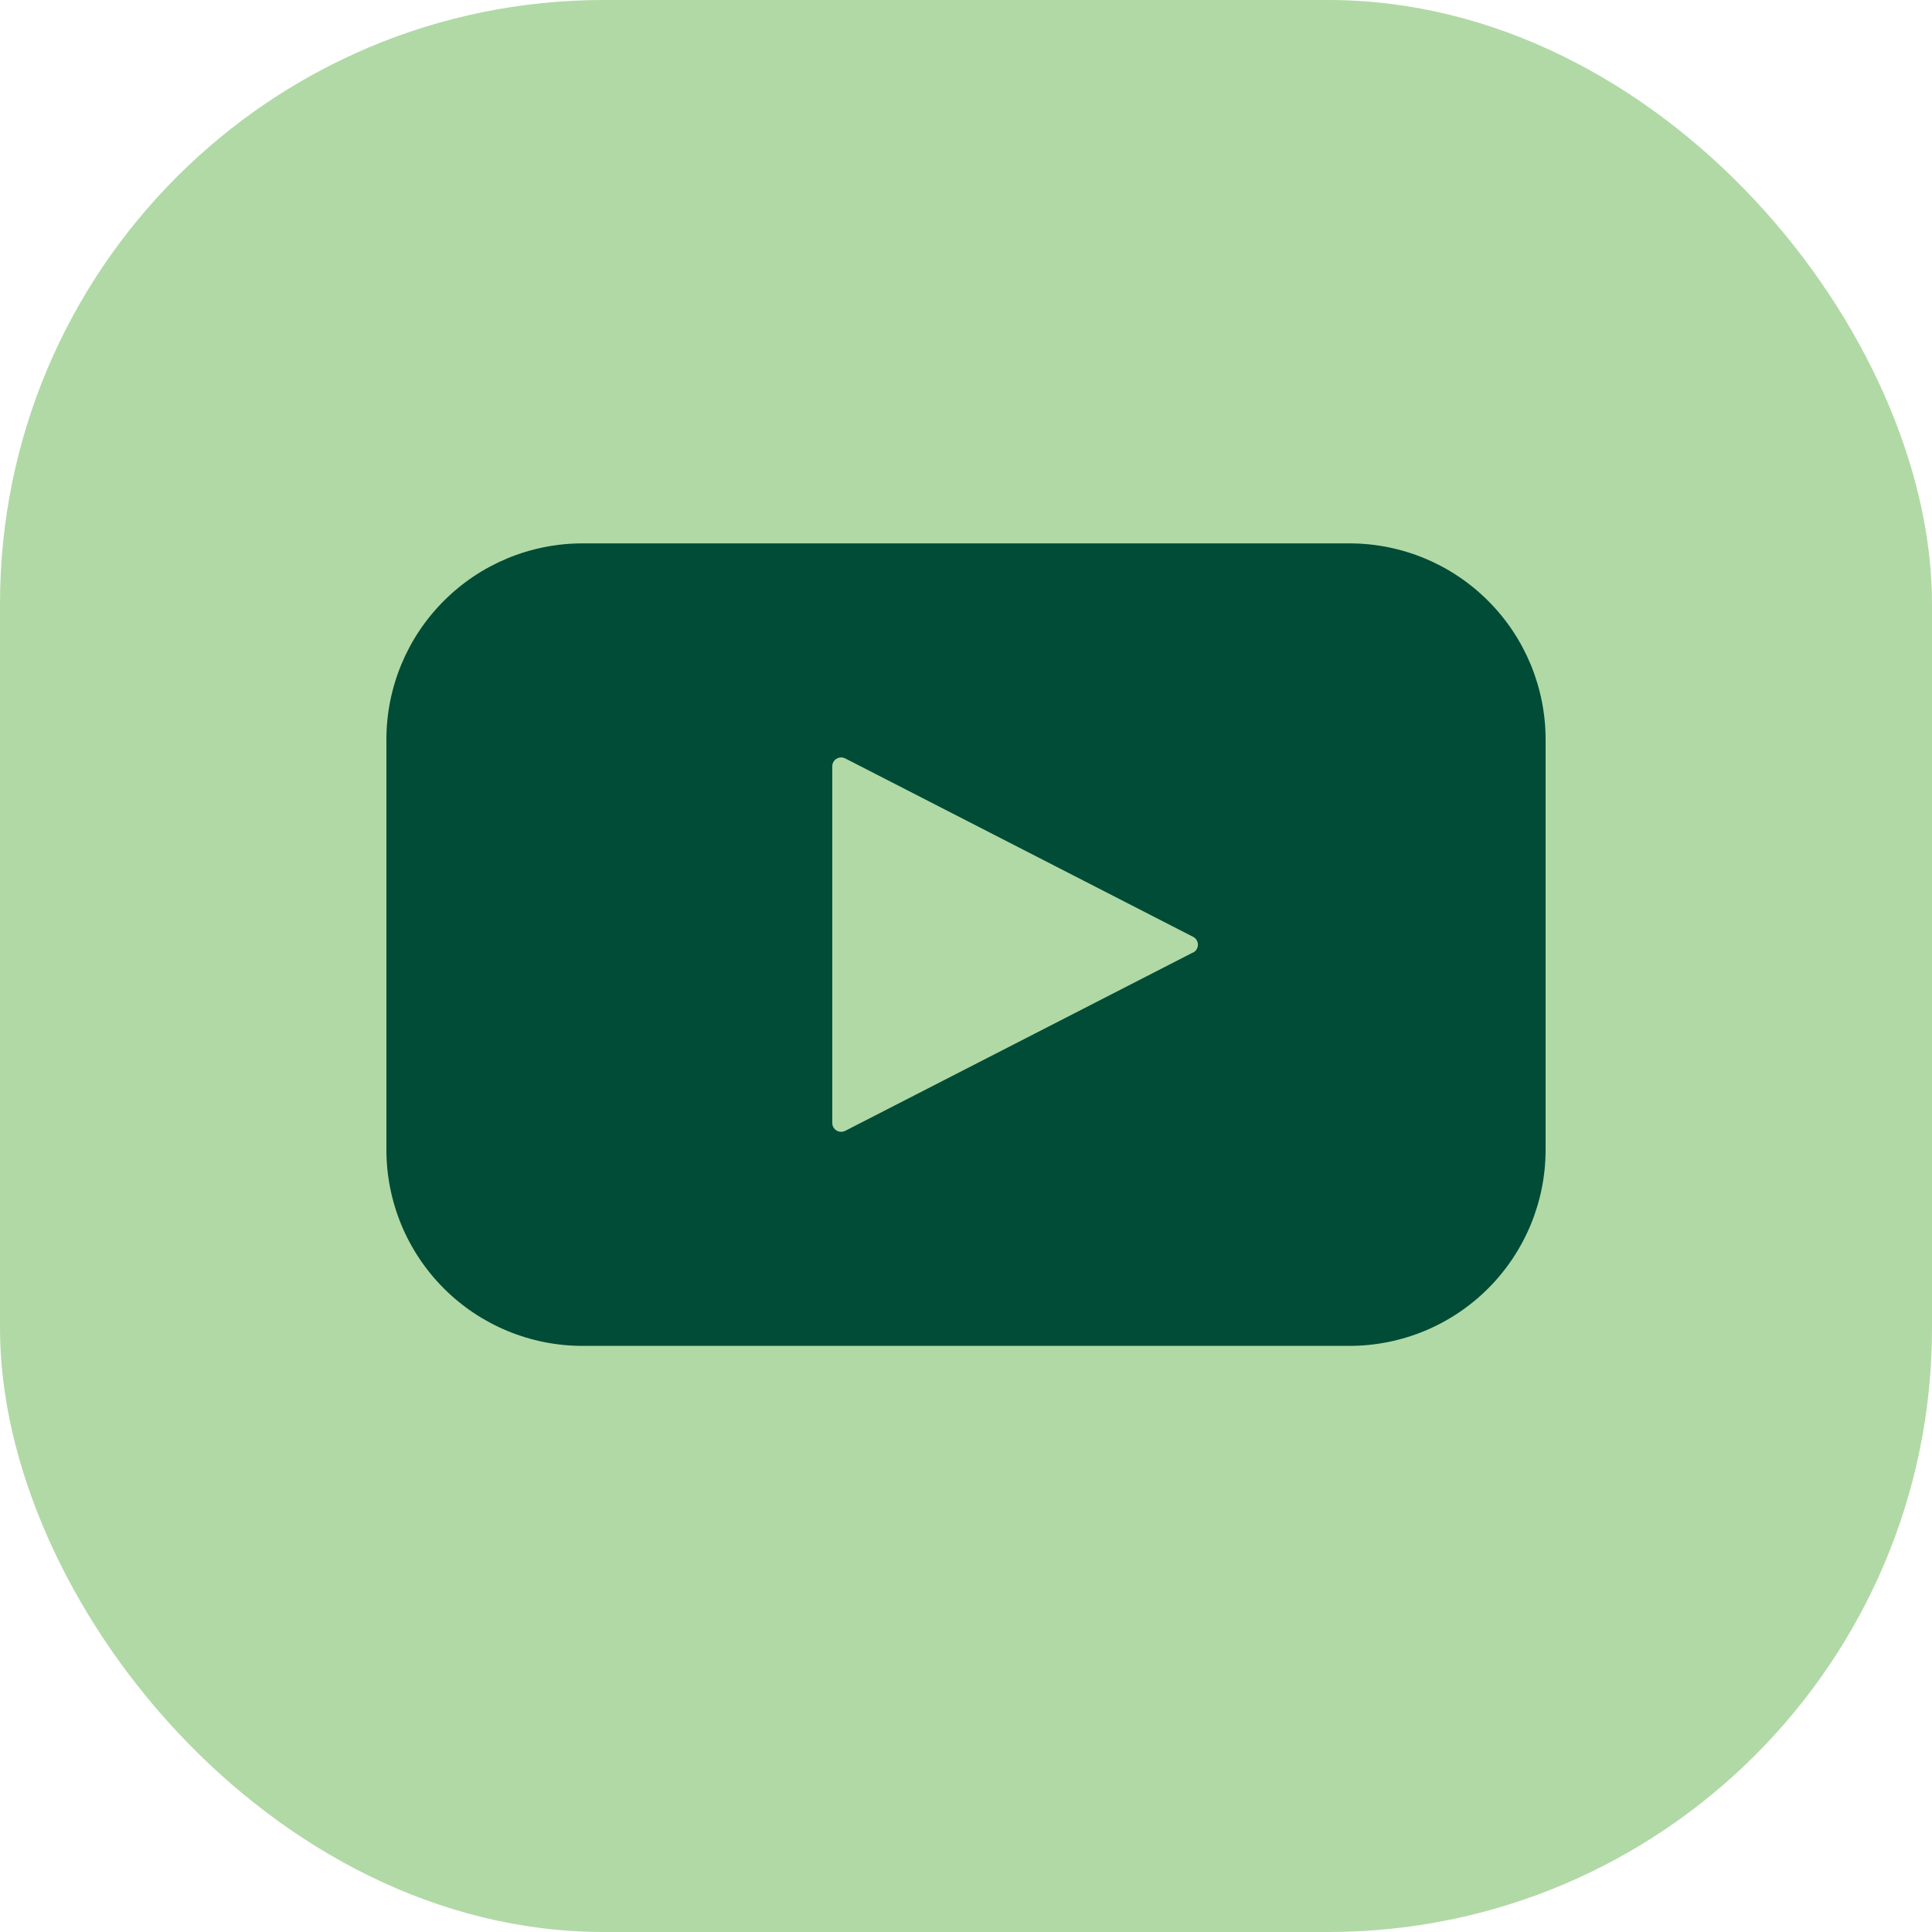 <?xml version="1.0" encoding="UTF-8"?>
<svg xmlns="http://www.w3.org/2000/svg" width="32" height="32" viewBox="0 0 32 32" fill="none">
  <rect width="32" height="32" rx="10" fill="#B1D9A6"></rect>
  <path d="M22.351 9H9.649H9.649C8.787 9 7.961 9.342 7.352 9.952C6.742 10.561 6.4 11.387 6.4 12.249V19.043V19.043C6.4 19.905 6.742 20.731 7.352 21.341C7.961 21.95 8.787 22.292 9.649 22.292H22.351H22.351C23.213 22.292 24.039 21.95 24.648 21.341C25.258 20.731 25.6 19.905 25.6 19.043V12.249V12.249C25.6 11.387 25.258 10.561 24.648 9.952C24.039 9.342 23.213 9 22.351 9ZM19.76 15.776L14 18.73C13.955 18.753 13.9 18.752 13.856 18.725C13.812 18.699 13.785 18.651 13.785 18.6V12.692C13.785 12.641 13.812 12.593 13.856 12.567C13.9 12.54 13.955 12.539 14 12.562L19.76 15.516C19.81 15.541 19.841 15.592 19.841 15.647C19.841 15.703 19.81 15.754 19.76 15.779V15.776Z" fill="#004C37"></path>
</svg>
